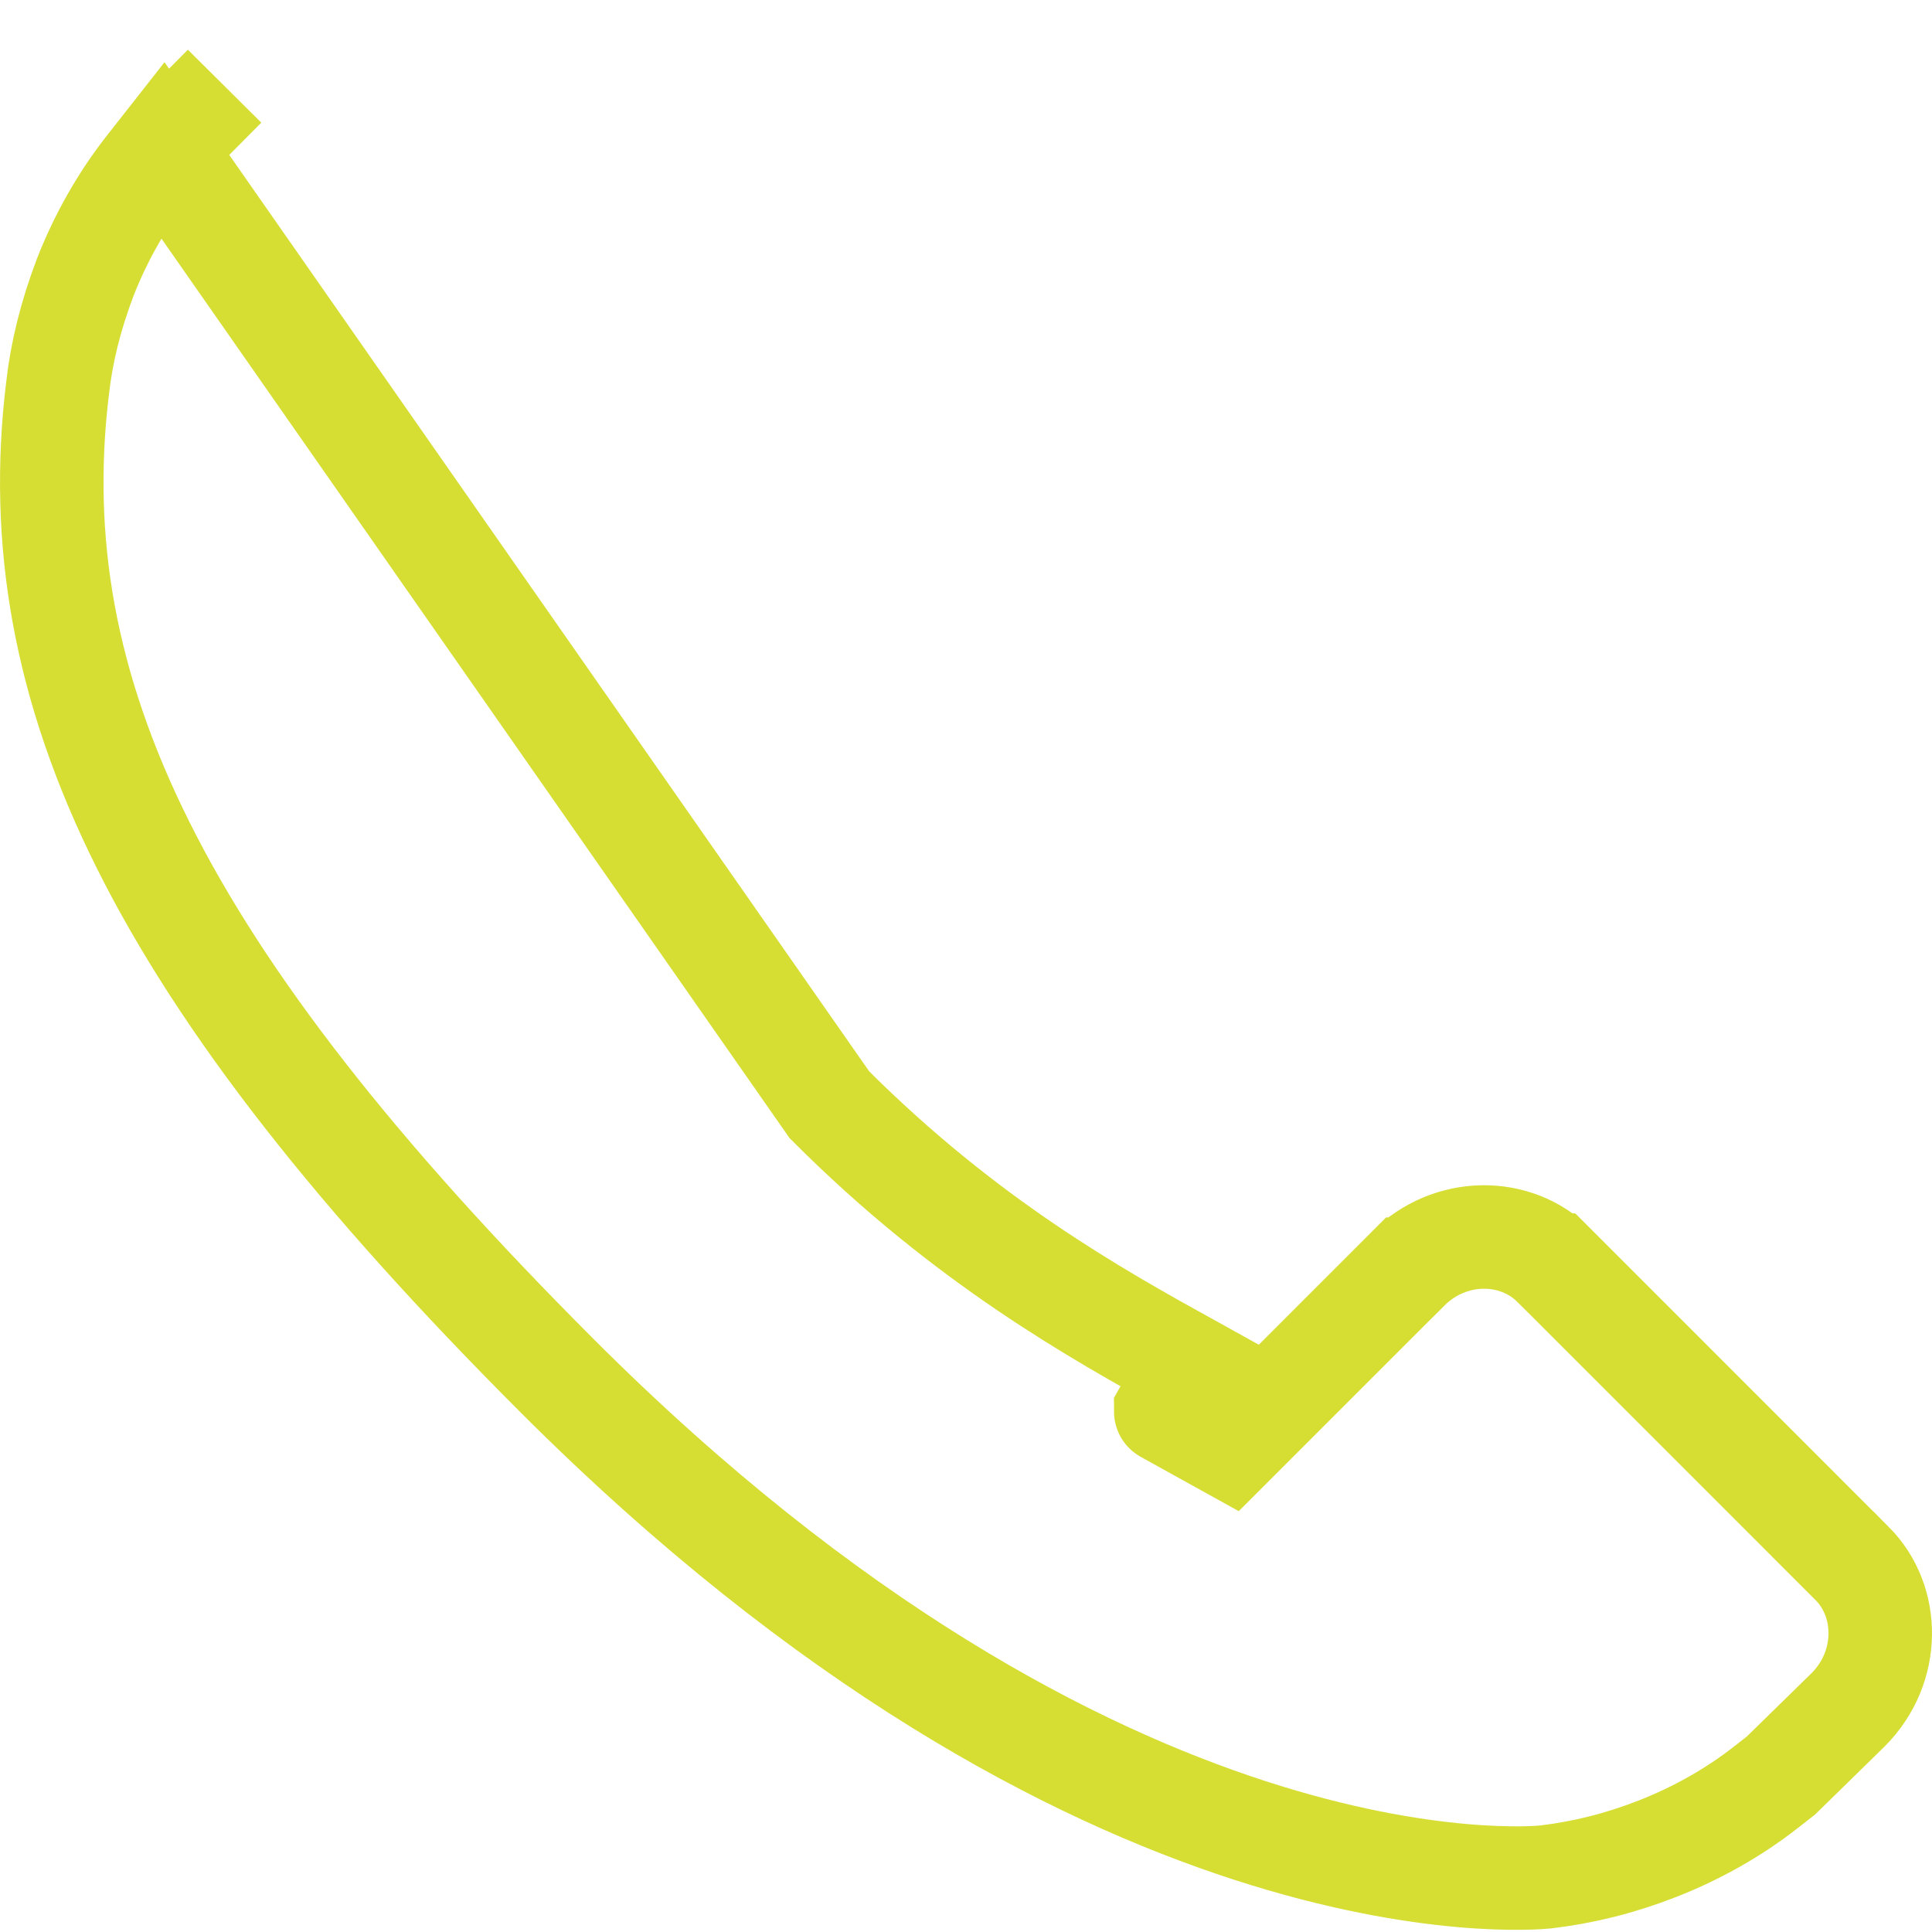 <svg width="28" height="28" viewBox="0 0 28 28" fill="none" xmlns="http://www.w3.org/2000/svg">
<g clip-path="url(#clip0)">
<path d="M2.349 2.161L2.13 2.44C1.769 2.901 1.463 3.437 1.235 4.019C1.022 4.582 0.892 5.109 0.834 5.63L0.833 5.636L0.833 5.636C0.305 10.016 2.257 14.121 8.081 19.945C15.934 27.798 22.191 27.223 22.403 27.202C22.952 27.136 23.478 27.005 24.016 26.795C24.593 26.57 25.13 26.265 25.591 25.904L25.811 25.732L26.787 24.777C27.4 24.159 27.39 23.209 26.842 22.658C26.841 22.658 26.841 22.658 26.841 22.658L22.519 18.335C22.519 18.335 22.518 18.335 22.518 18.335C21.968 17.787 21.016 17.777 20.4 18.394L20.399 18.394L18.221 20.572L17.822 20.971L17.329 20.698C17.19 20.622 17.046 20.542 16.895 20.457C16.895 20.457 16.894 20.457 16.894 20.456L17.261 19.802C15.885 19.04 14.002 17.995 12.021 16.012L2.349 2.161ZM2.349 2.161L3.255 1.249L2.349 2.161Z" stroke="#D6DE33" stroke-width="1.5"/>
</g>
<defs>
<clipPath id="clip0">
<rect width="28" height="28" fill="white"/>
</clipPath>
</defs>
</svg>
